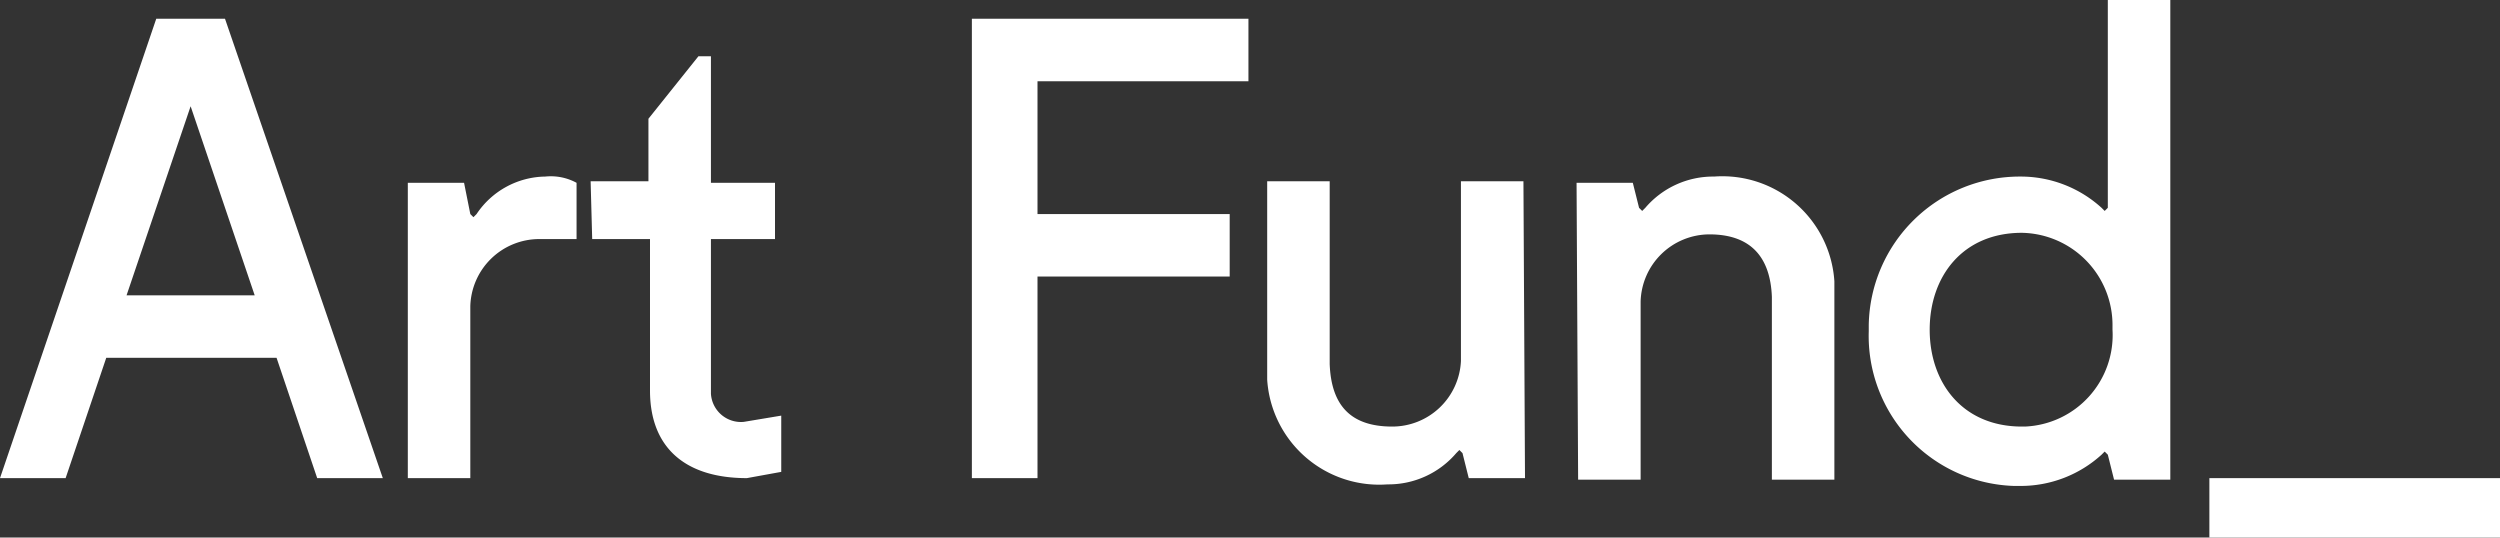 <svg xmlns="http://www.w3.org/2000/svg" viewBox="2000.9 1331.6 160 34.4"><rect x="2000.9" y="1331.6" width="160" height="34.4" fill="#333333" stroke="none"/><defs><style>.a{fill:#fff;}</style></defs><g transform="translate(1379.9 1239)"><path class="a" d="M631,93.8h4.4l10.1,29.4h-4.2l-2.6-7.7H627.8l-2.6,7.7H621Zm-1.9,17.7h8.2l-4.1-12.1Zm18-7.2h3.6l.4,2,.2.2.2-.2a5.377,5.377,0,0,1,4.4-2.4,3.444,3.444,0,0,1,2,.4v3.6h-2.4a4.419,4.419,0,0,0-4.4,4.3v11h-4Zm11.8,3.6h3.7v9.7c0,3.6,2.2,5.6,6.2,5.6l2.2-.4v-3.6l-2.4.4a1.925,1.925,0,0,1-2.1-1.8v-9.9h4.1v-3.6h-4.1V96.2h-.8l-3.2,4v4h-3.7l.1,3.7Zm24.3-14.1h17.7v4H687.4v8.5h12.3v4H687.4v12.9h-4.2Zm35.4,29.4H715l-.4-1.6-.2-.2-.2.2a5.707,5.707,0,0,1-4.4,2,7.185,7.185,0,0,1-7.7-6.7V104.2h4v11.7c.1,2.6,1.3,4,4,4a4.4,4.4,0,0,0,4.4-4.2V104.2h4l.1,19Zm3.3-18.9h3.6l.4,1.6.2.2.2-.2a5.707,5.707,0,0,1,4.4-2,7.185,7.185,0,0,1,7.7,6.7v12.7h-4V111.6c-.1-2.6-1.4-4-4-4a4.419,4.419,0,0,0-4.4,4.3v11.4h-4l-.1-19Zm38-11.7h-4v13.3l-.2.2-.2-.2a7.69,7.69,0,0,0-5.2-2,9.668,9.668,0,0,0-9.7,9.5v.4a9.606,9.606,0,0,0,9.3,9.9h.4a7.69,7.69,0,0,0,5.2-2l.2-.2.2.2.4,1.6h3.6V92.6Zm-3.7,21.1a5.859,5.859,0,0,1-5.6,6.2h-.2c-3.8,0-5.9-2.8-5.9-6.2s2.1-6.2,5.9-6.2a5.909,5.909,0,0,1,5.8,6v.2Zm24.8,9.5V127H762.4v-3.8Z"/></g></svg>